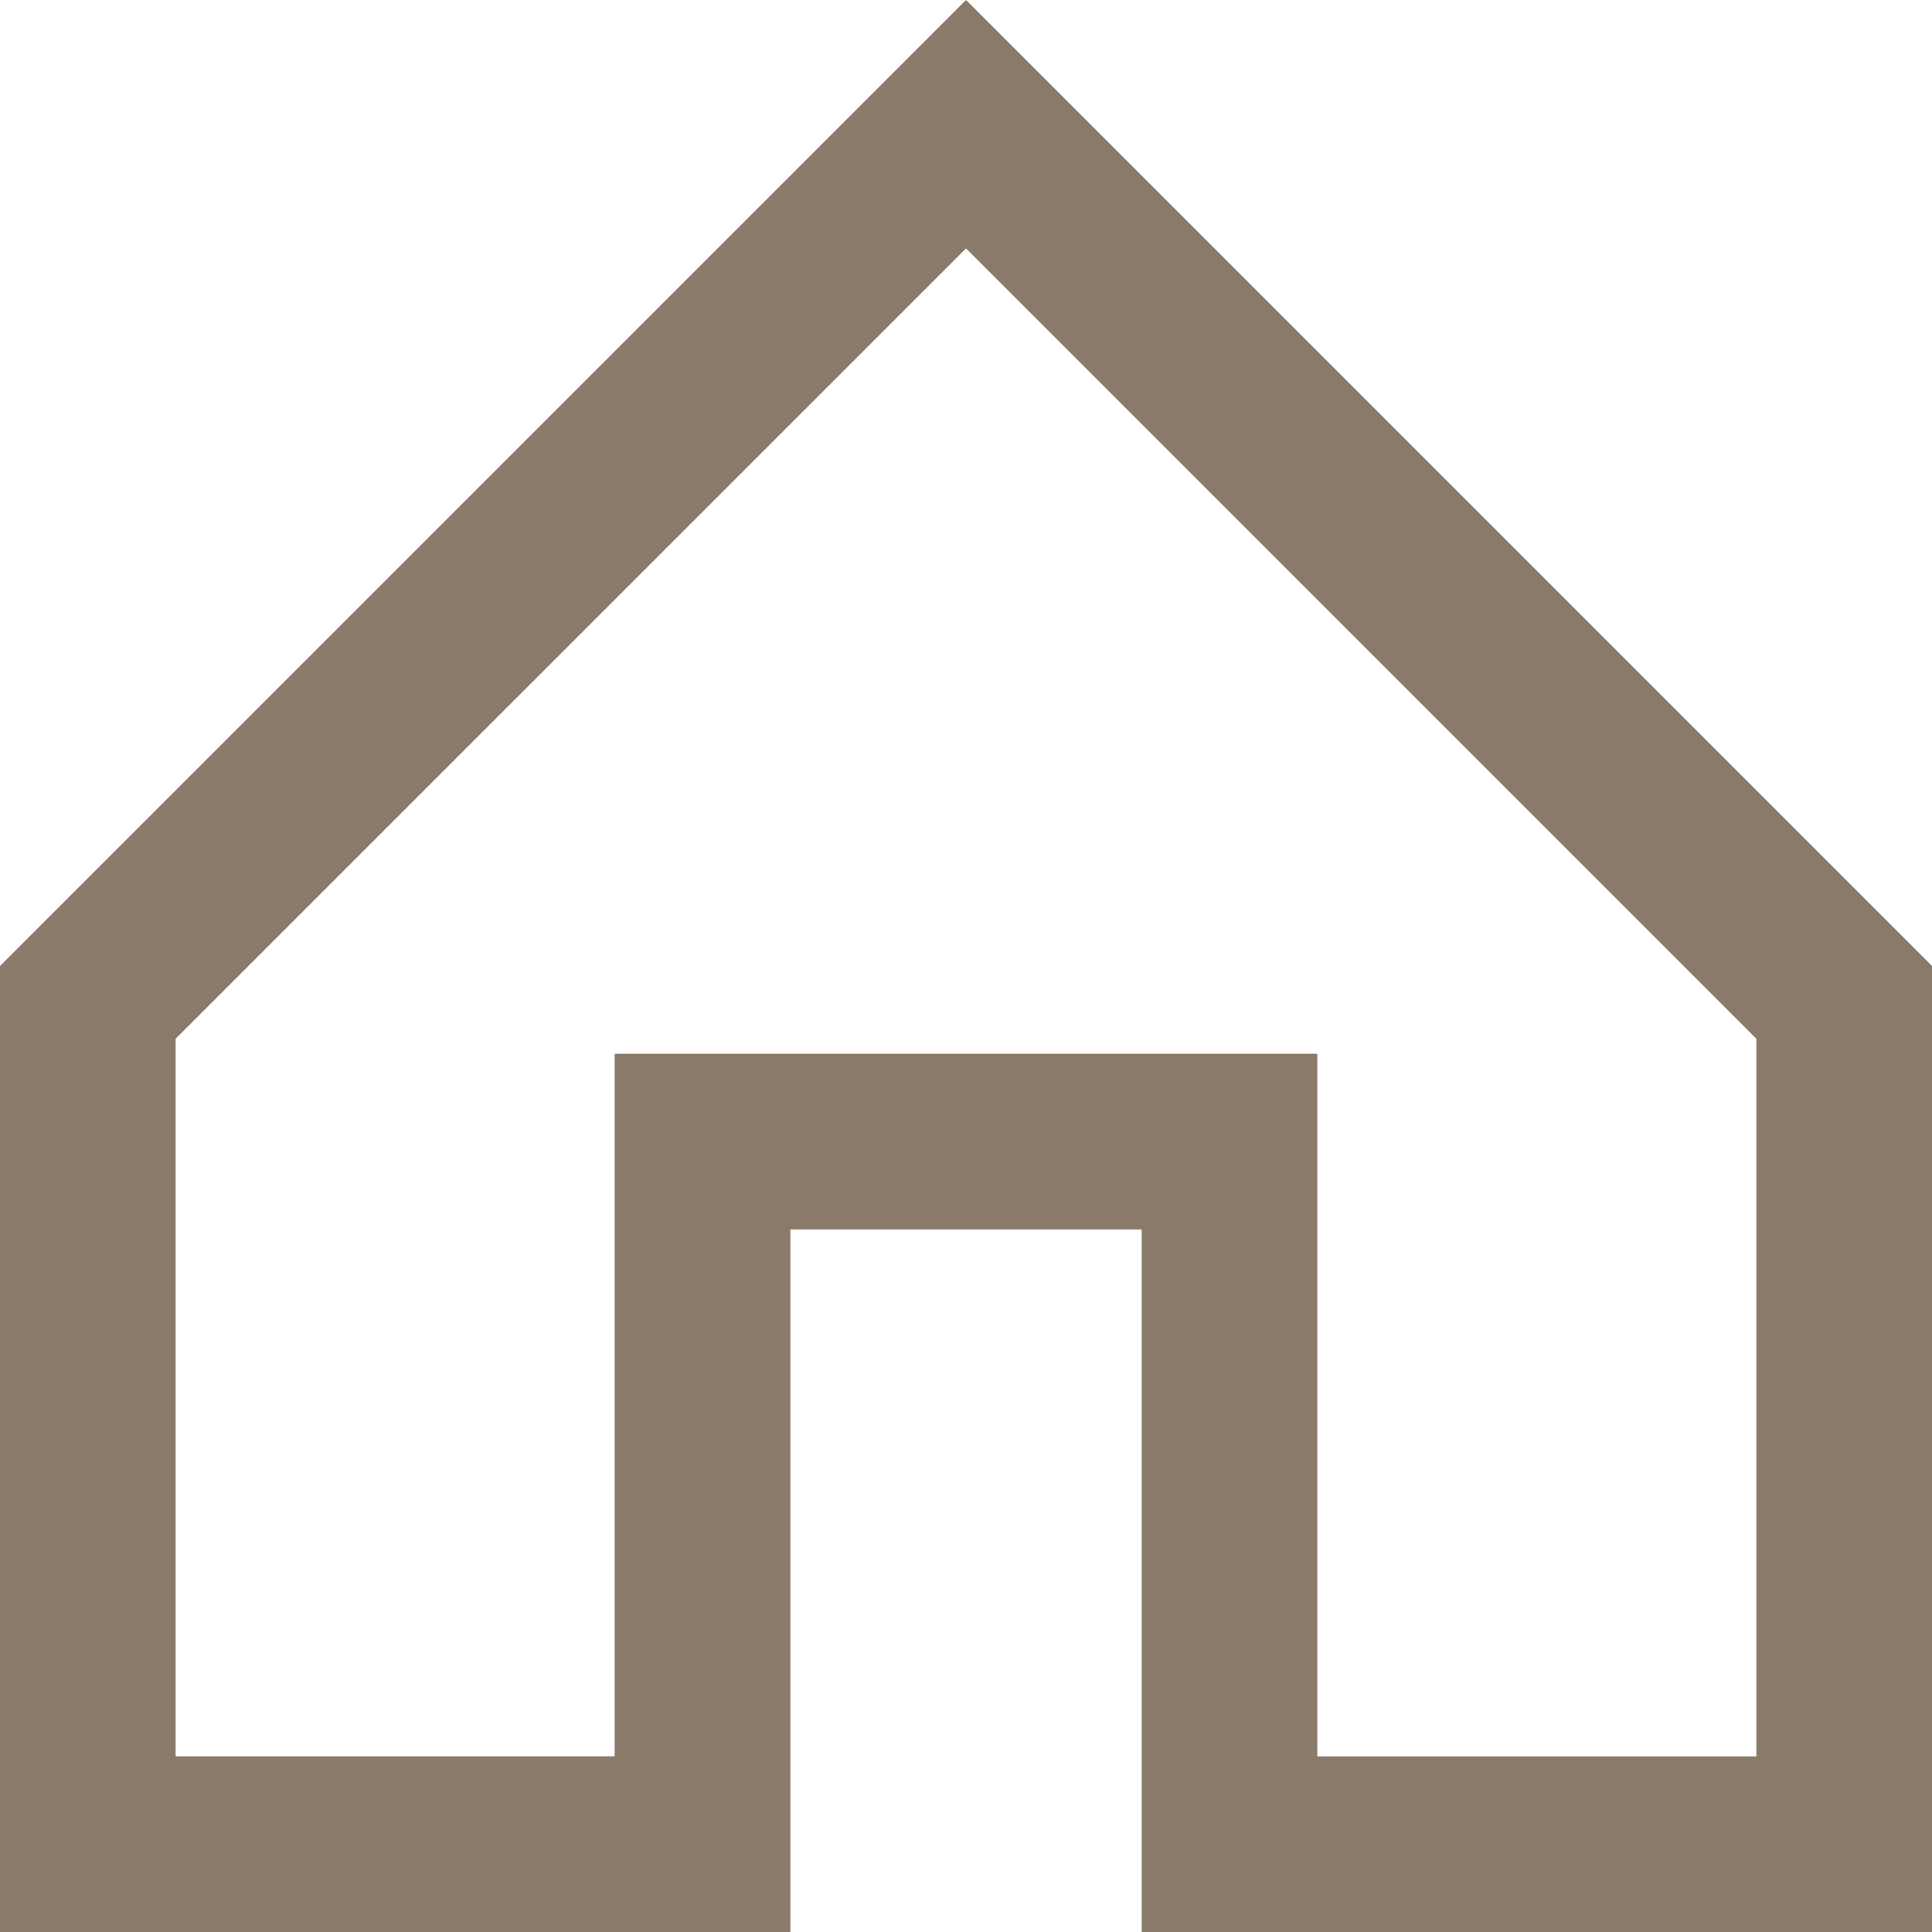 <?xml version="1.0" encoding="utf-8"?>
<!-- Generator: Adobe Illustrator 19.0.0, SVG Export Plug-In . SVG Version: 6.00 Build 0)  -->
<svg version="1.1" id="Layer_1" xmlns="http://www.w3.org/2000/svg" xmlns:xlink="http://www.w3.org/1999/xlink" x="0px" y="0px"
	 viewBox="0 0 40 40" enable-background="new 0 0 40 40" xml:space="preserve">
<path fill="#897A69" d="M20,0L0,20v20h16.364V25.455h7.273V40H40V20L20,0z M36.364,36.364h-9.091V21.818H12.727v14.545H3.636V21.506
	L20,5.143l16.364,16.364V36.364z"/>
</svg>

